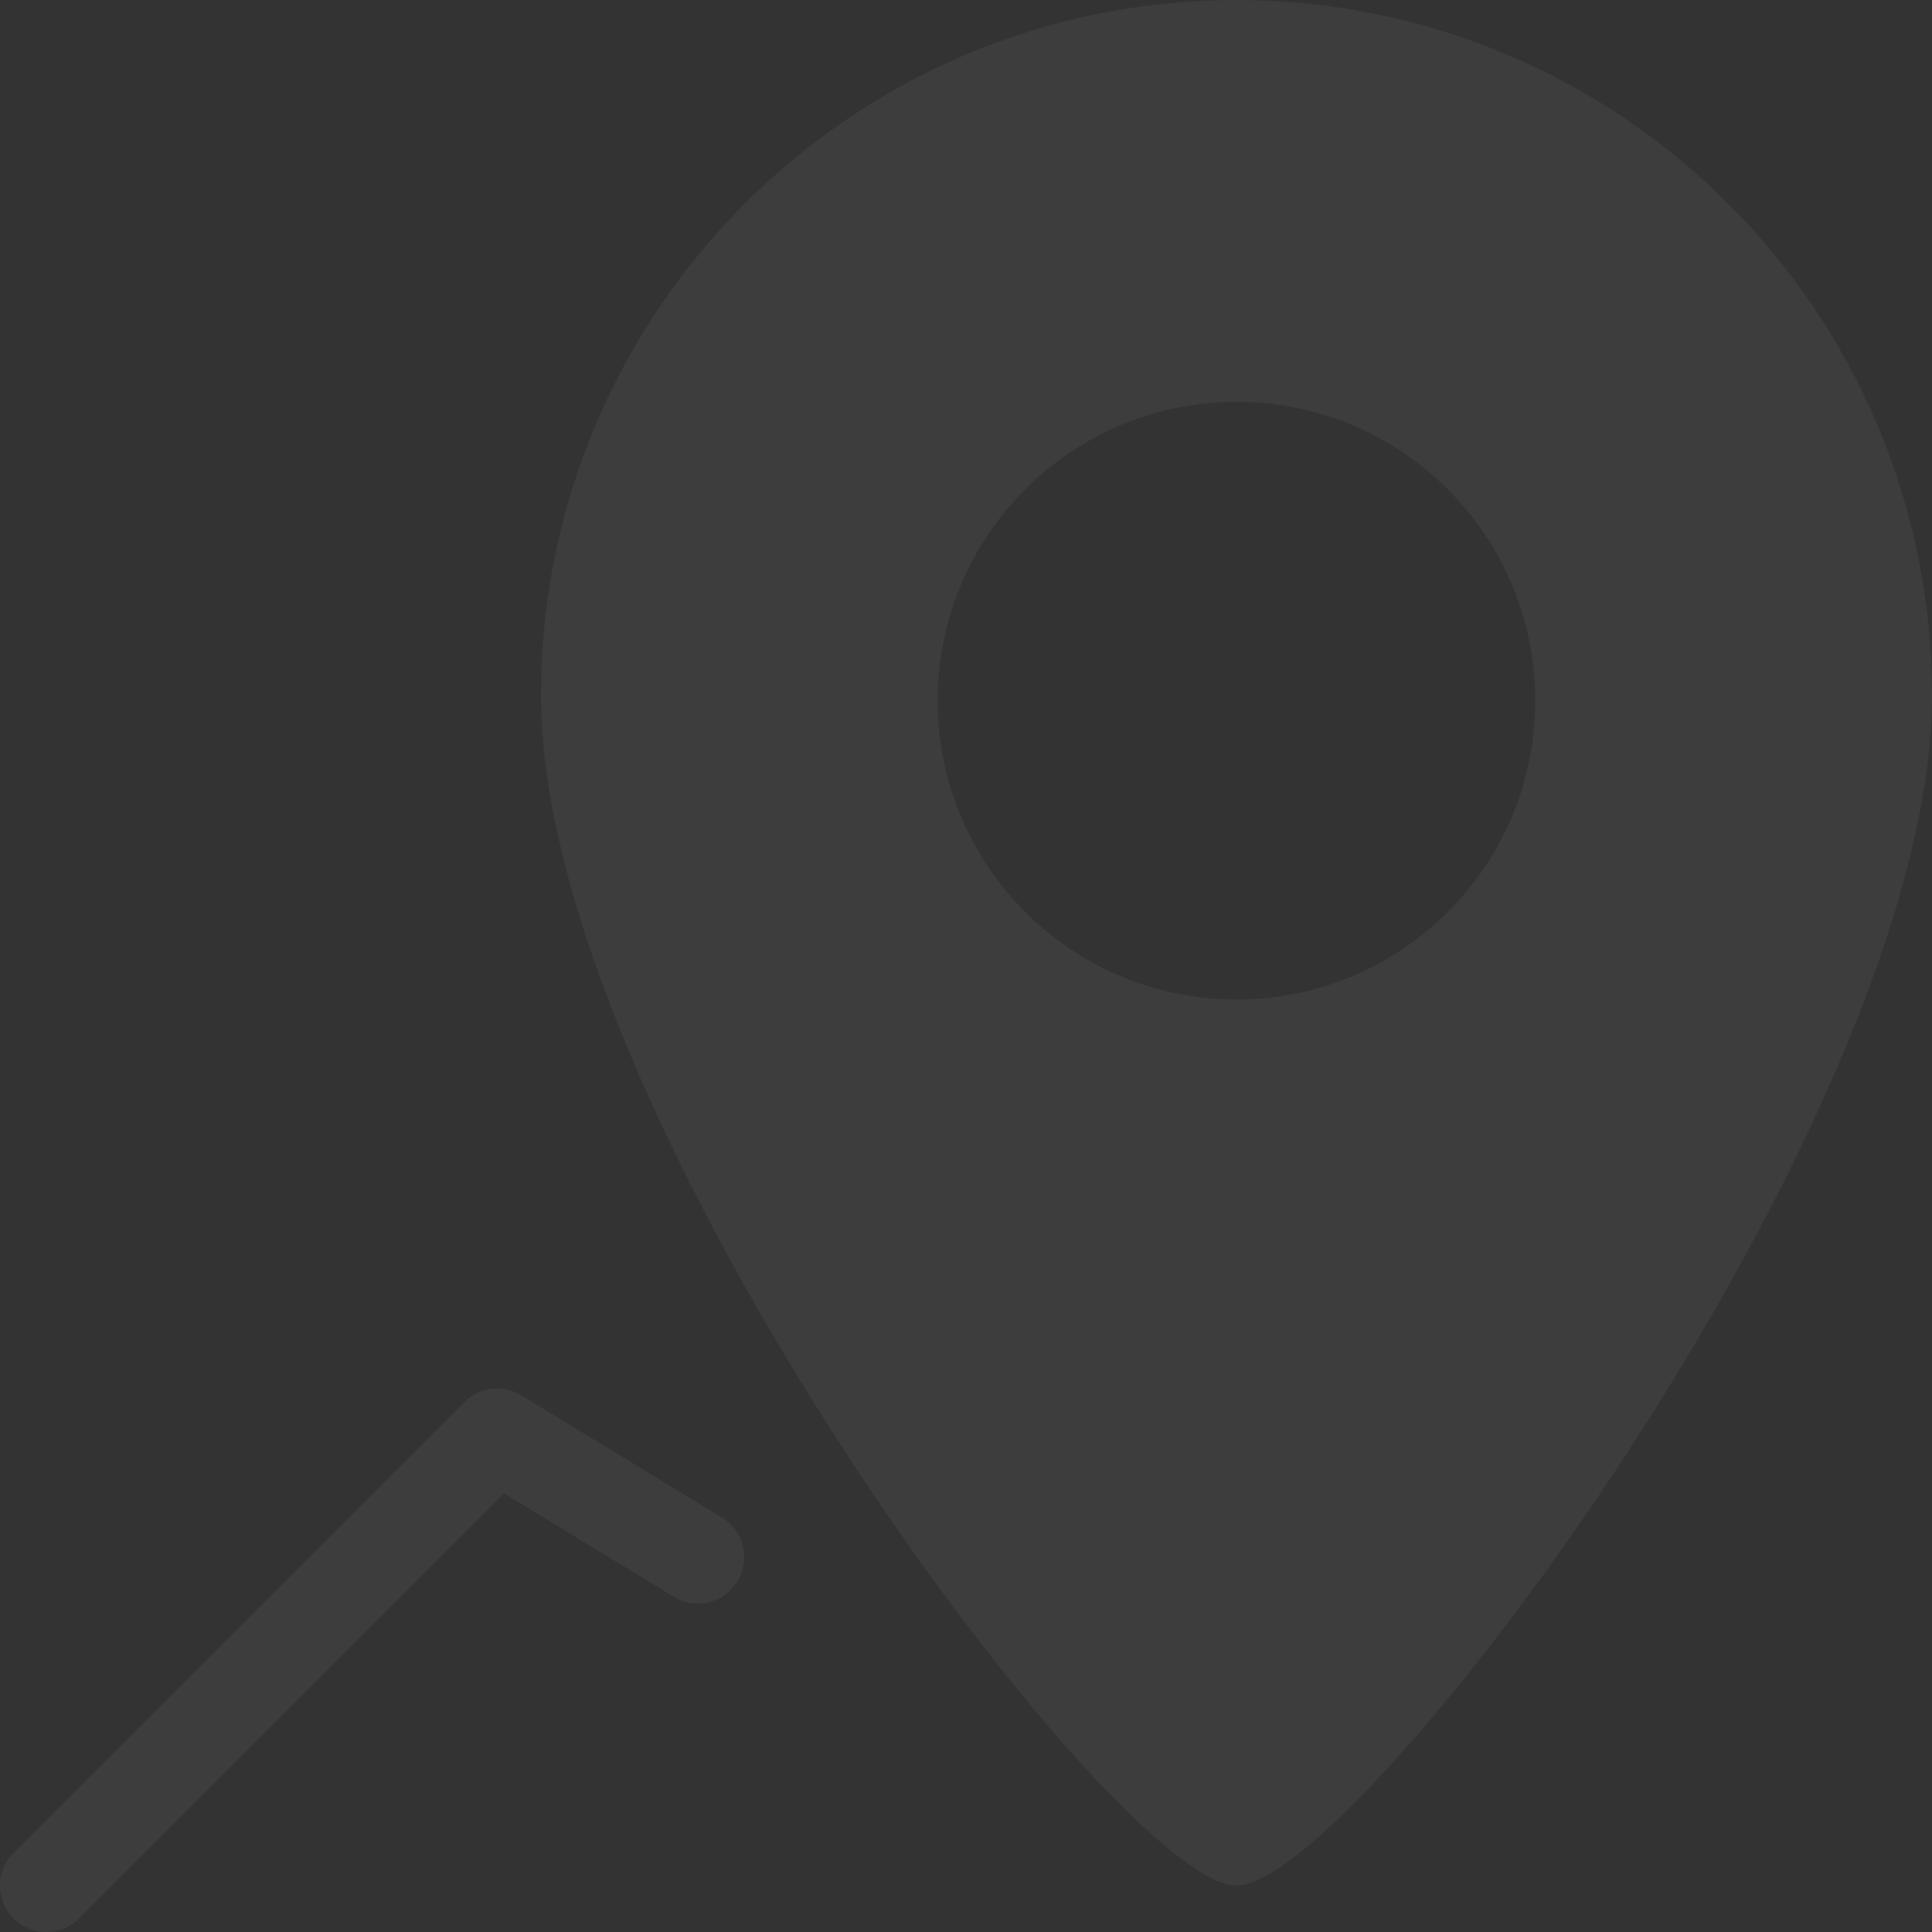 <?xml version="1.0" encoding="UTF-8"?> <svg xmlns="http://www.w3.org/2000/svg" width="115" height="115" viewBox="0 0 115 115" fill="none"><rect x="0" y="0" width="115" height="115" fill="#333333" stroke="none"/> <g opacity="0.05"> <path d="M73.6 0C50.736 0 32.2 18.535 32.2 41.4C32.2 66.662 66.471 112.24 73.6 112.24C80.73 112.241 115 66.664 115 41.4C115 18.535 96.464 0 73.6 0ZM73.6 59.492C63.777 59.492 55.814 51.529 55.814 41.706C55.814 31.883 63.777 23.92 73.6 23.92C83.423 23.92 91.386 31.883 91.386 41.706C91.386 51.529 83.423 59.492 73.6 59.492Z" fill="white"></path> <path d="M2.76 114.999C2.054 114.999 1.348 114.73 0.808 114.191C-0.269 113.113 -0.269 111.365 0.808 110.287L27.64 83.456C28.538 82.558 29.935 82.385 31.029 83.051L42.977 90.335C44.278 91.127 44.689 92.826 43.895 94.129C43.103 95.43 41.401 95.841 40.102 95.047L30.009 88.893L4.711 114.193C4.173 114.732 3.466 115.001 2.76 115.001L2.76 114.999Z" fill="white"></path> </g> </svg> 